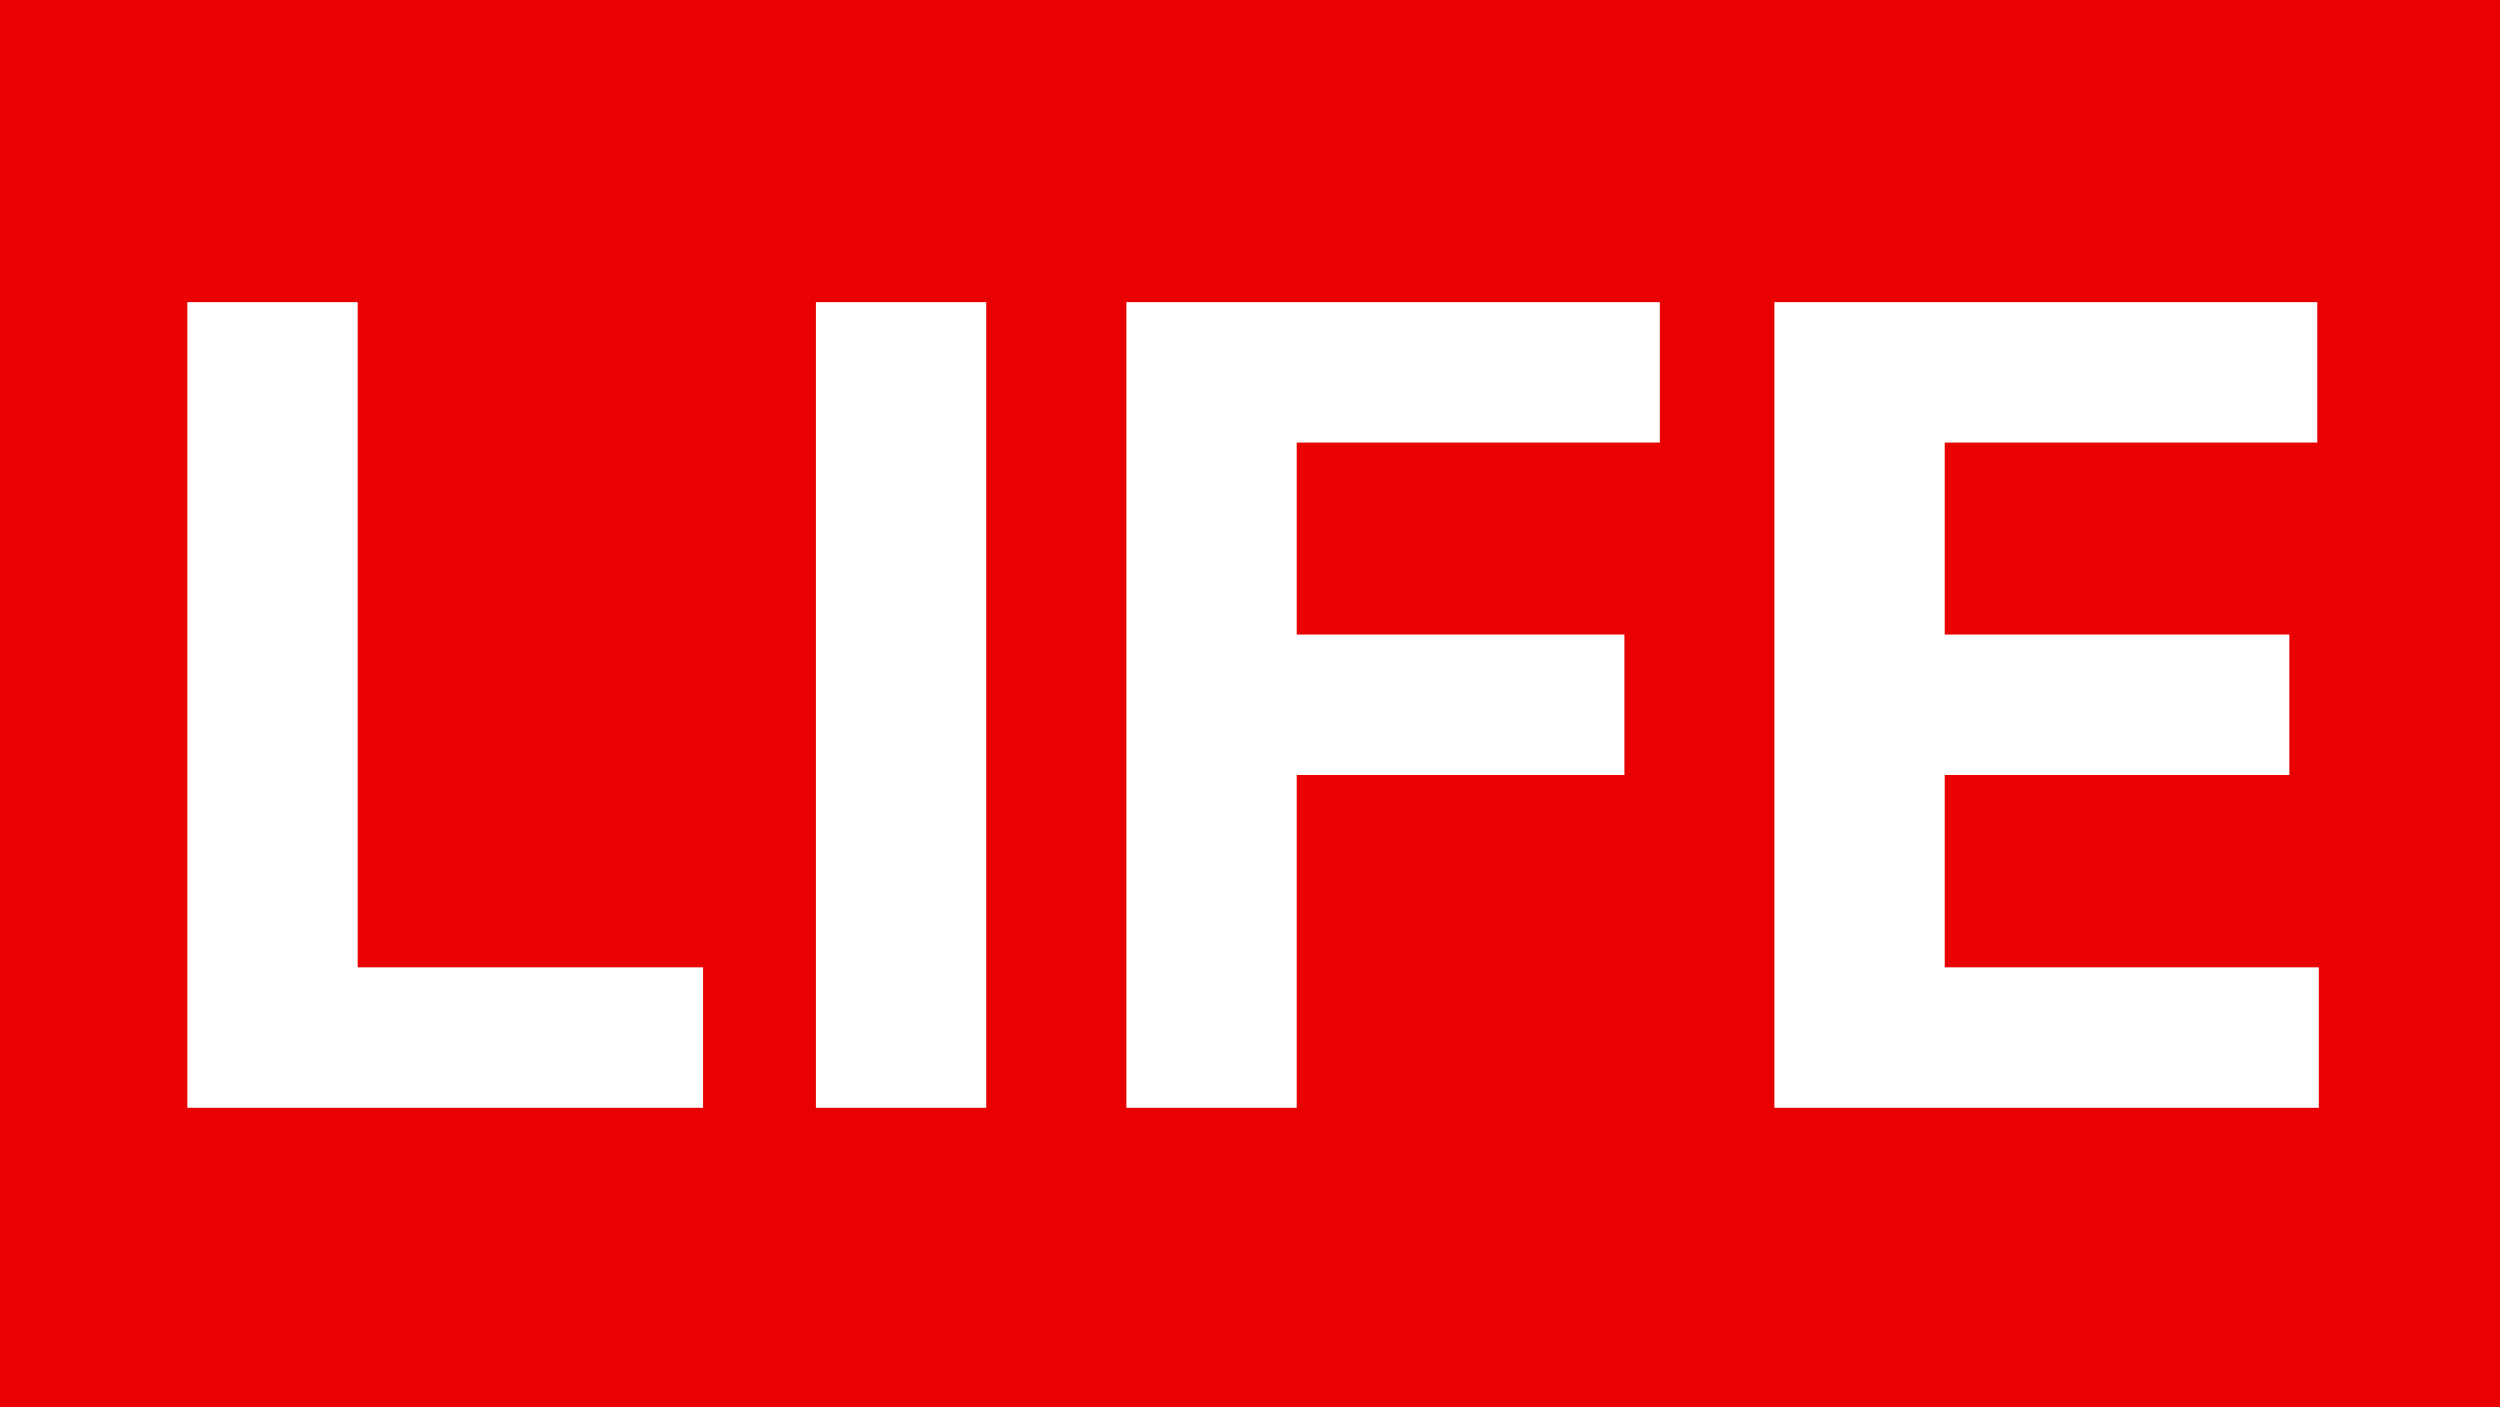 <svg width="334" height="188" viewBox="0 0 334 188" fill="none" xmlns="http://www.w3.org/2000/svg">
<rect width="334" height="188" fill="#E90000"/>
<path d="M25.031 148V40.364H47.788V129.237H93.933V148H25.031ZM131.761 40.364V148H109.004V40.364H131.761ZM150.484 148V40.364H221.751V59.126H173.241V84.774H217.021V103.537H173.241V148H150.484ZM237.058 148V40.364H309.587V59.126H259.815V84.774H305.855V103.537H259.815V129.237H309.797V148H237.058Z" fill="white"/>
</svg>
